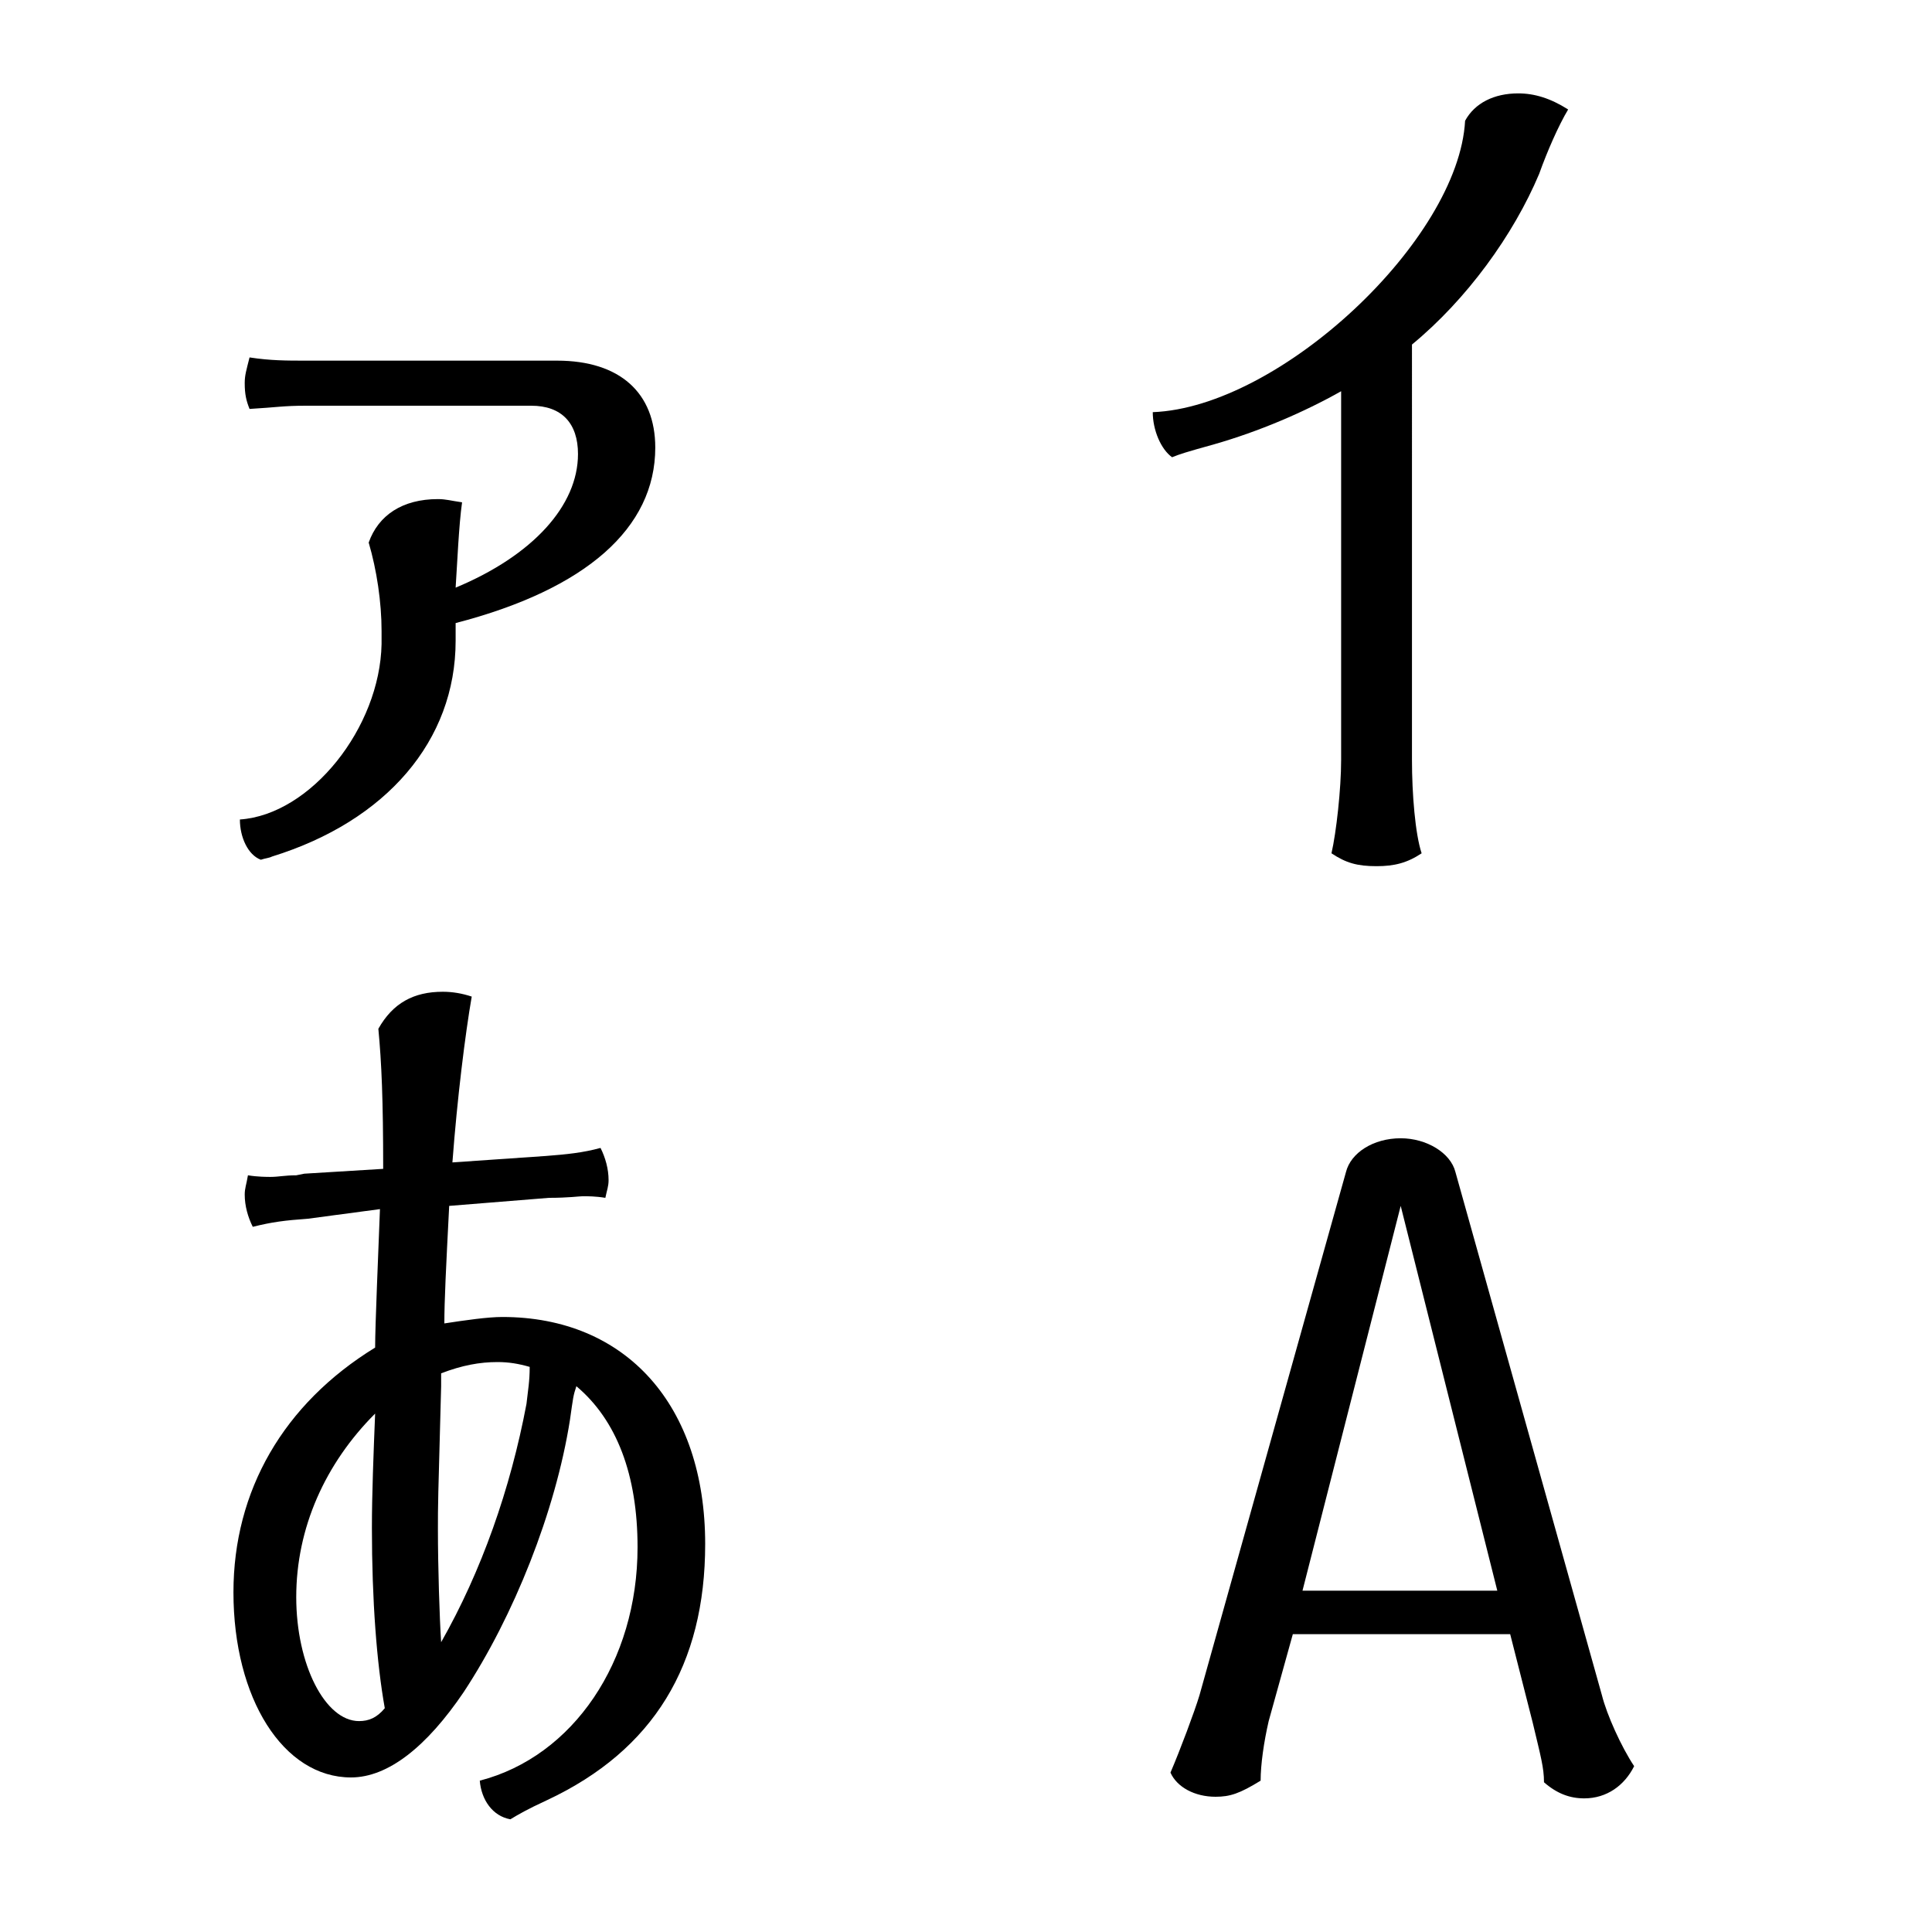 <?xml version="1.0" encoding="utf-8"?>
<!-- Generator: Adobe Illustrator 17.1.0, SVG Export Plug-In . SVG Version: 6.00 Build 0)  -->
<!DOCTYPE svg PUBLIC "-//W3C//DTD SVG 1.1//EN" "http://www.w3.org/Graphics/SVG/1.1/DTD/svg11.dtd">
<svg xmlns="http://www.w3.org/2000/svg" xmlns:xlink="http://www.w3.org/1999/xlink" version="1.1" id="レイヤー_1" x="0px" y="0px" width="120px" height="120px" viewBox="0 0 120 120" xml:space="preserve">
<g id="_x39_">
	<path d="M28.3,39.8C28.3,46,24,51,16.9,53.2c-0.2,0.1-0.4,0.1-0.7,0.2c-0.8-0.3-1.3-1.4-1.3-2.5c4.4-0.3,8.7-5.7,8.8-10.9v-0.8   c0-1.8-0.3-3.8-0.8-5.5C23.5,32,25,31,27.2,31c0.5,0,0.8,0.1,1.5,0.2c-0.2,1.4-0.3,3.8-0.4,5.3c4.8-2,7.6-5.1,7.6-8.3   c0-1.9-1-3-2.9-3H19c-1.4,0-1.8,0.1-3.5,0.2c-0.2-0.5-0.3-0.9-0.3-1.6c0-0.5,0.1-0.8,0.3-1.6c1.3,0.2,2.3,0.2,3.5,0.2h15.6   c3.9,0,6.1,2,6.1,5.4c0,5-4.3,8.8-12.4,10.9V39.8z"/>
	<path d="M87.7,47.2c0,2.1,0.2,4.6,0.6,5.8c-0.9,0.6-1.7,0.8-2.8,0.8c-1.2,0-1.9-0.2-2.8-0.8c0.3-1.3,0.6-4,0.6-5.8V24.3   c-2.3,1.3-5.1,2.5-7.9,3.3c-1.8,0.5-2.1,0.6-2.6,0.8c-0.7-0.5-1.2-1.7-1.2-2.8c7.9-0.3,19-10.7,19.4-18.1c0.6-1.1,1.8-1.7,3.3-1.7   c1,0,2,0.3,3.1,1c-0.6,1-1.3,2.6-1.8,4c-1.6,3.8-4.5,7.8-7.9,10.6V47.2z"/>
	<path d="M19.1,75.7c-1.4,0.1-2.2,0.2-3.4,0.5c-0.3-0.6-0.5-1.3-0.5-2c0-0.4,0.1-0.6,0.2-1.2c0.6,0.1,1.2,0.1,1.4,0.1   c0.5,0,0.9-0.1,1.6-0.1l0.5-0.1l4.9-0.3c0-4.3-0.1-6.6-0.3-8.7c0.9-1.6,2.2-2.3,4-2.3c0.6,0,1.2,0.1,1.8,0.3   c-0.4,2.3-0.9,6.3-1.2,10.3l5.8-0.4c1.3-0.1,2.3-0.2,3.4-0.5c0.3,0.6,0.5,1.3,0.5,2c0,0.4-0.1,0.6-0.2,1.1   c-0.6-0.1-1.1-0.1-1.4-0.1c-0.2,0-0.9,0.1-2.1,0.1l-6.2,0.5c-0.2,3.9-0.3,5.9-0.3,7.3c1.3-0.2,2.7-0.4,3.6-0.4   c7.7,0,12.6,5.5,12.6,14.1c0,7.5-3.2,12.8-9.8,15.9c-1.3,0.6-1.8,0.9-2.3,1.2c-1.1-0.2-1.8-1.2-1.9-2.4c5.8-1.5,9.8-7.4,9.8-14.5   c0-4.5-1.3-7.9-3.8-10c-0.2,0.6-0.2,0.7-0.4,2.1c-0.9,5.7-3.5,12.2-6.6,16.9c-2.3,3.4-4.7,5.3-7,5.3c-4.2,0-7.3-4.9-7.3-11.5   c0-6.3,3.1-11.7,8.8-15.2c0-1.4,0.2-5.9,0.3-8.6L19.1,75.7z M18.4,99.2c0,4.2,1.8,7.7,3.9,7.7c0.6,0,1.1-0.2,1.6-0.8   c-0.5-2.8-0.8-6.7-0.8-11.2c0-2.1,0.1-4.6,0.2-7.1C20.2,90.9,18.4,94.9,18.4,99.2z M27.4,86.1c-0.2,7.3-0.2,7.3-0.2,8.9   c0,2.3,0.1,5.5,0.2,7c2.5-4.4,4.3-9.5,5.3-14.8c0.1-0.9,0.2-1.4,0.2-2.3c-0.7-0.2-1.3-0.3-2-0.3c-1.1,0-2.2,0.2-3.5,0.7V86.1z"/>
	<path d="M78.8,106.9c-0.3,1.3-0.5,2.7-0.5,3.7c-1.3,0.8-1.9,1-2.8,1c-1.3,0-2.4-0.6-2.8-1.5c0.6-1.4,1.5-3.8,1.8-4.8l9.1-32.5   c0.3-1.2,1.7-2.1,3.4-2.1c1.6,0,3.1,0.9,3.4,2.1l9.1,32.5c0.3,1.2,1.2,3.2,2,4.4c-0.6,1.2-1.7,2-3.1,2c-0.9,0-1.7-0.3-2.5-1   c0-0.9-0.2-1.6-0.7-3.7l-1.4-5.5H80.3L78.8,106.9z M80.9,98.8H93L87,74.9L80.9,98.8z"/>
</g>
</svg>
